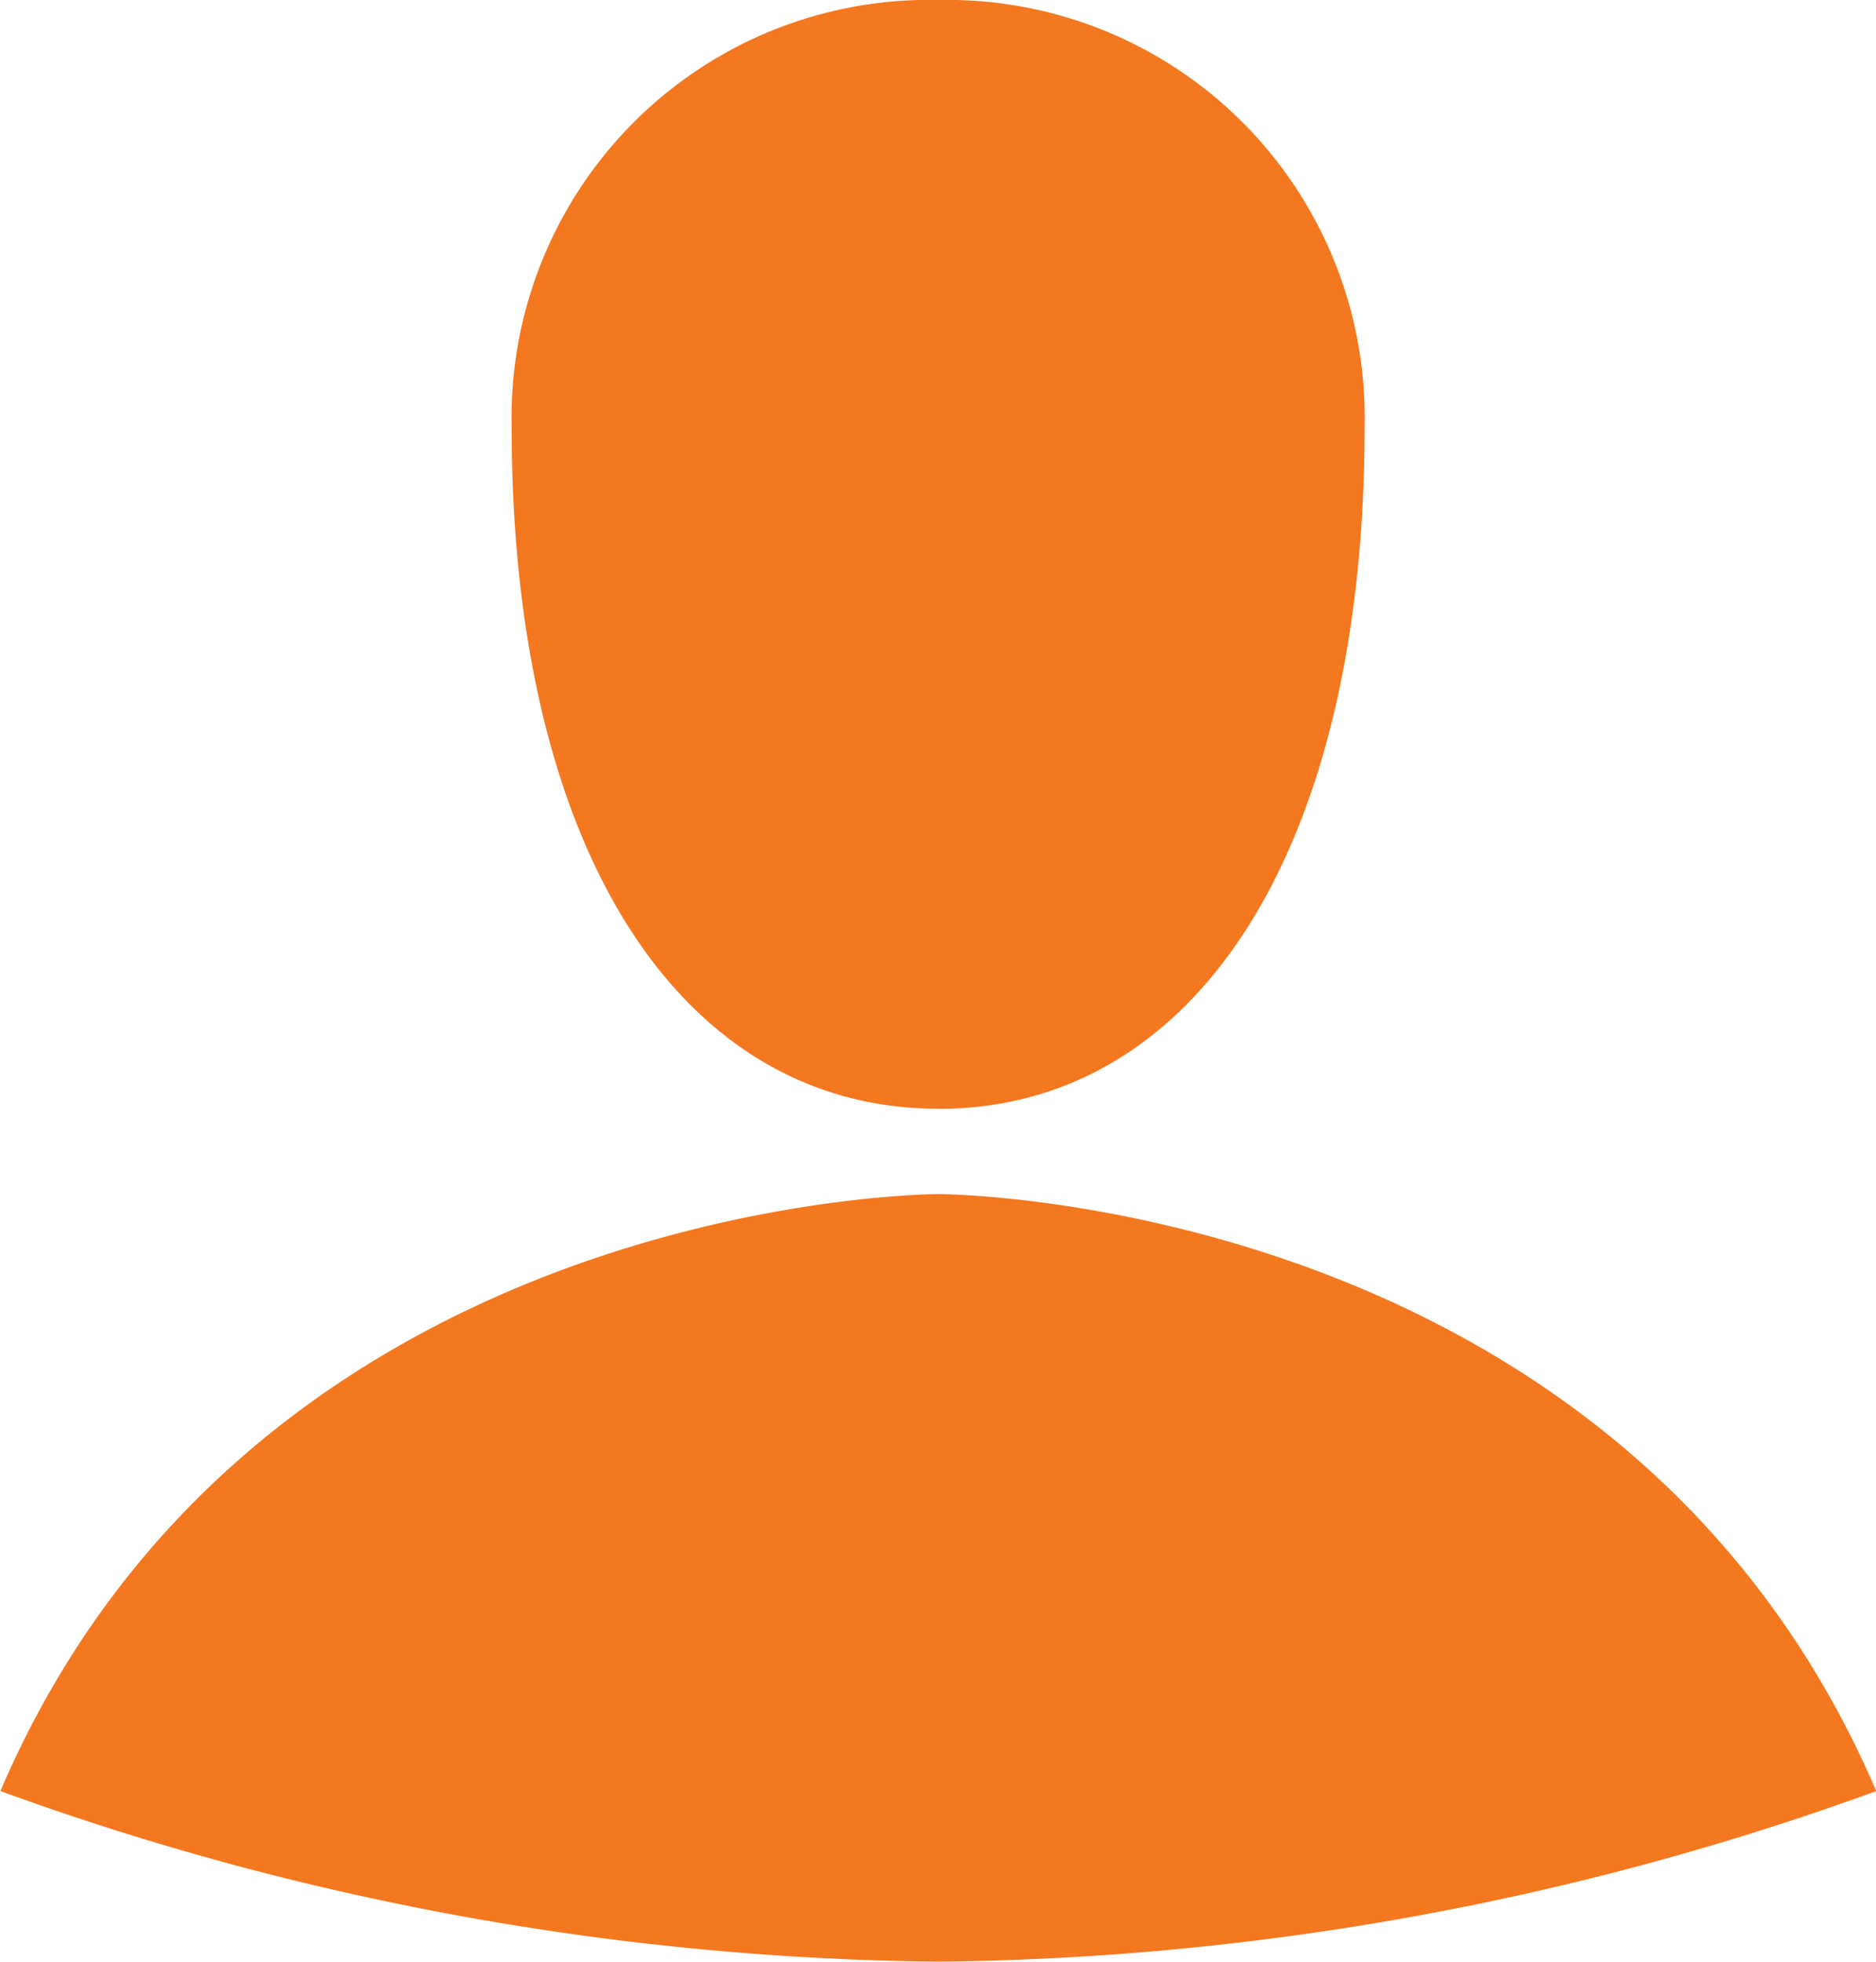 <svg xmlns="http://www.w3.org/2000/svg" width="14.729" height="15.398" viewBox="0 0 14.729 15.398">
  <path id="user" d="M8.7,10.706s-5.356,0-7.364,4.686A22.146,22.146,0,0,0,8.7,16.731a22.146,22.146,0,0,0,7.364-1.339C14.053,10.706,8.7,10.706,8.7,10.706Zm0-.669c2.008,0,3.347-2.008,3.347-5.356A3.278,3.278,0,0,0,8.7,1.333,3.278,3.278,0,0,0,5.35,4.68C5.35,8.028,6.689,10.036,8.7,10.036Z" transform="translate(-1.333 -1.333)" fill="#f47820"/>
</svg>
